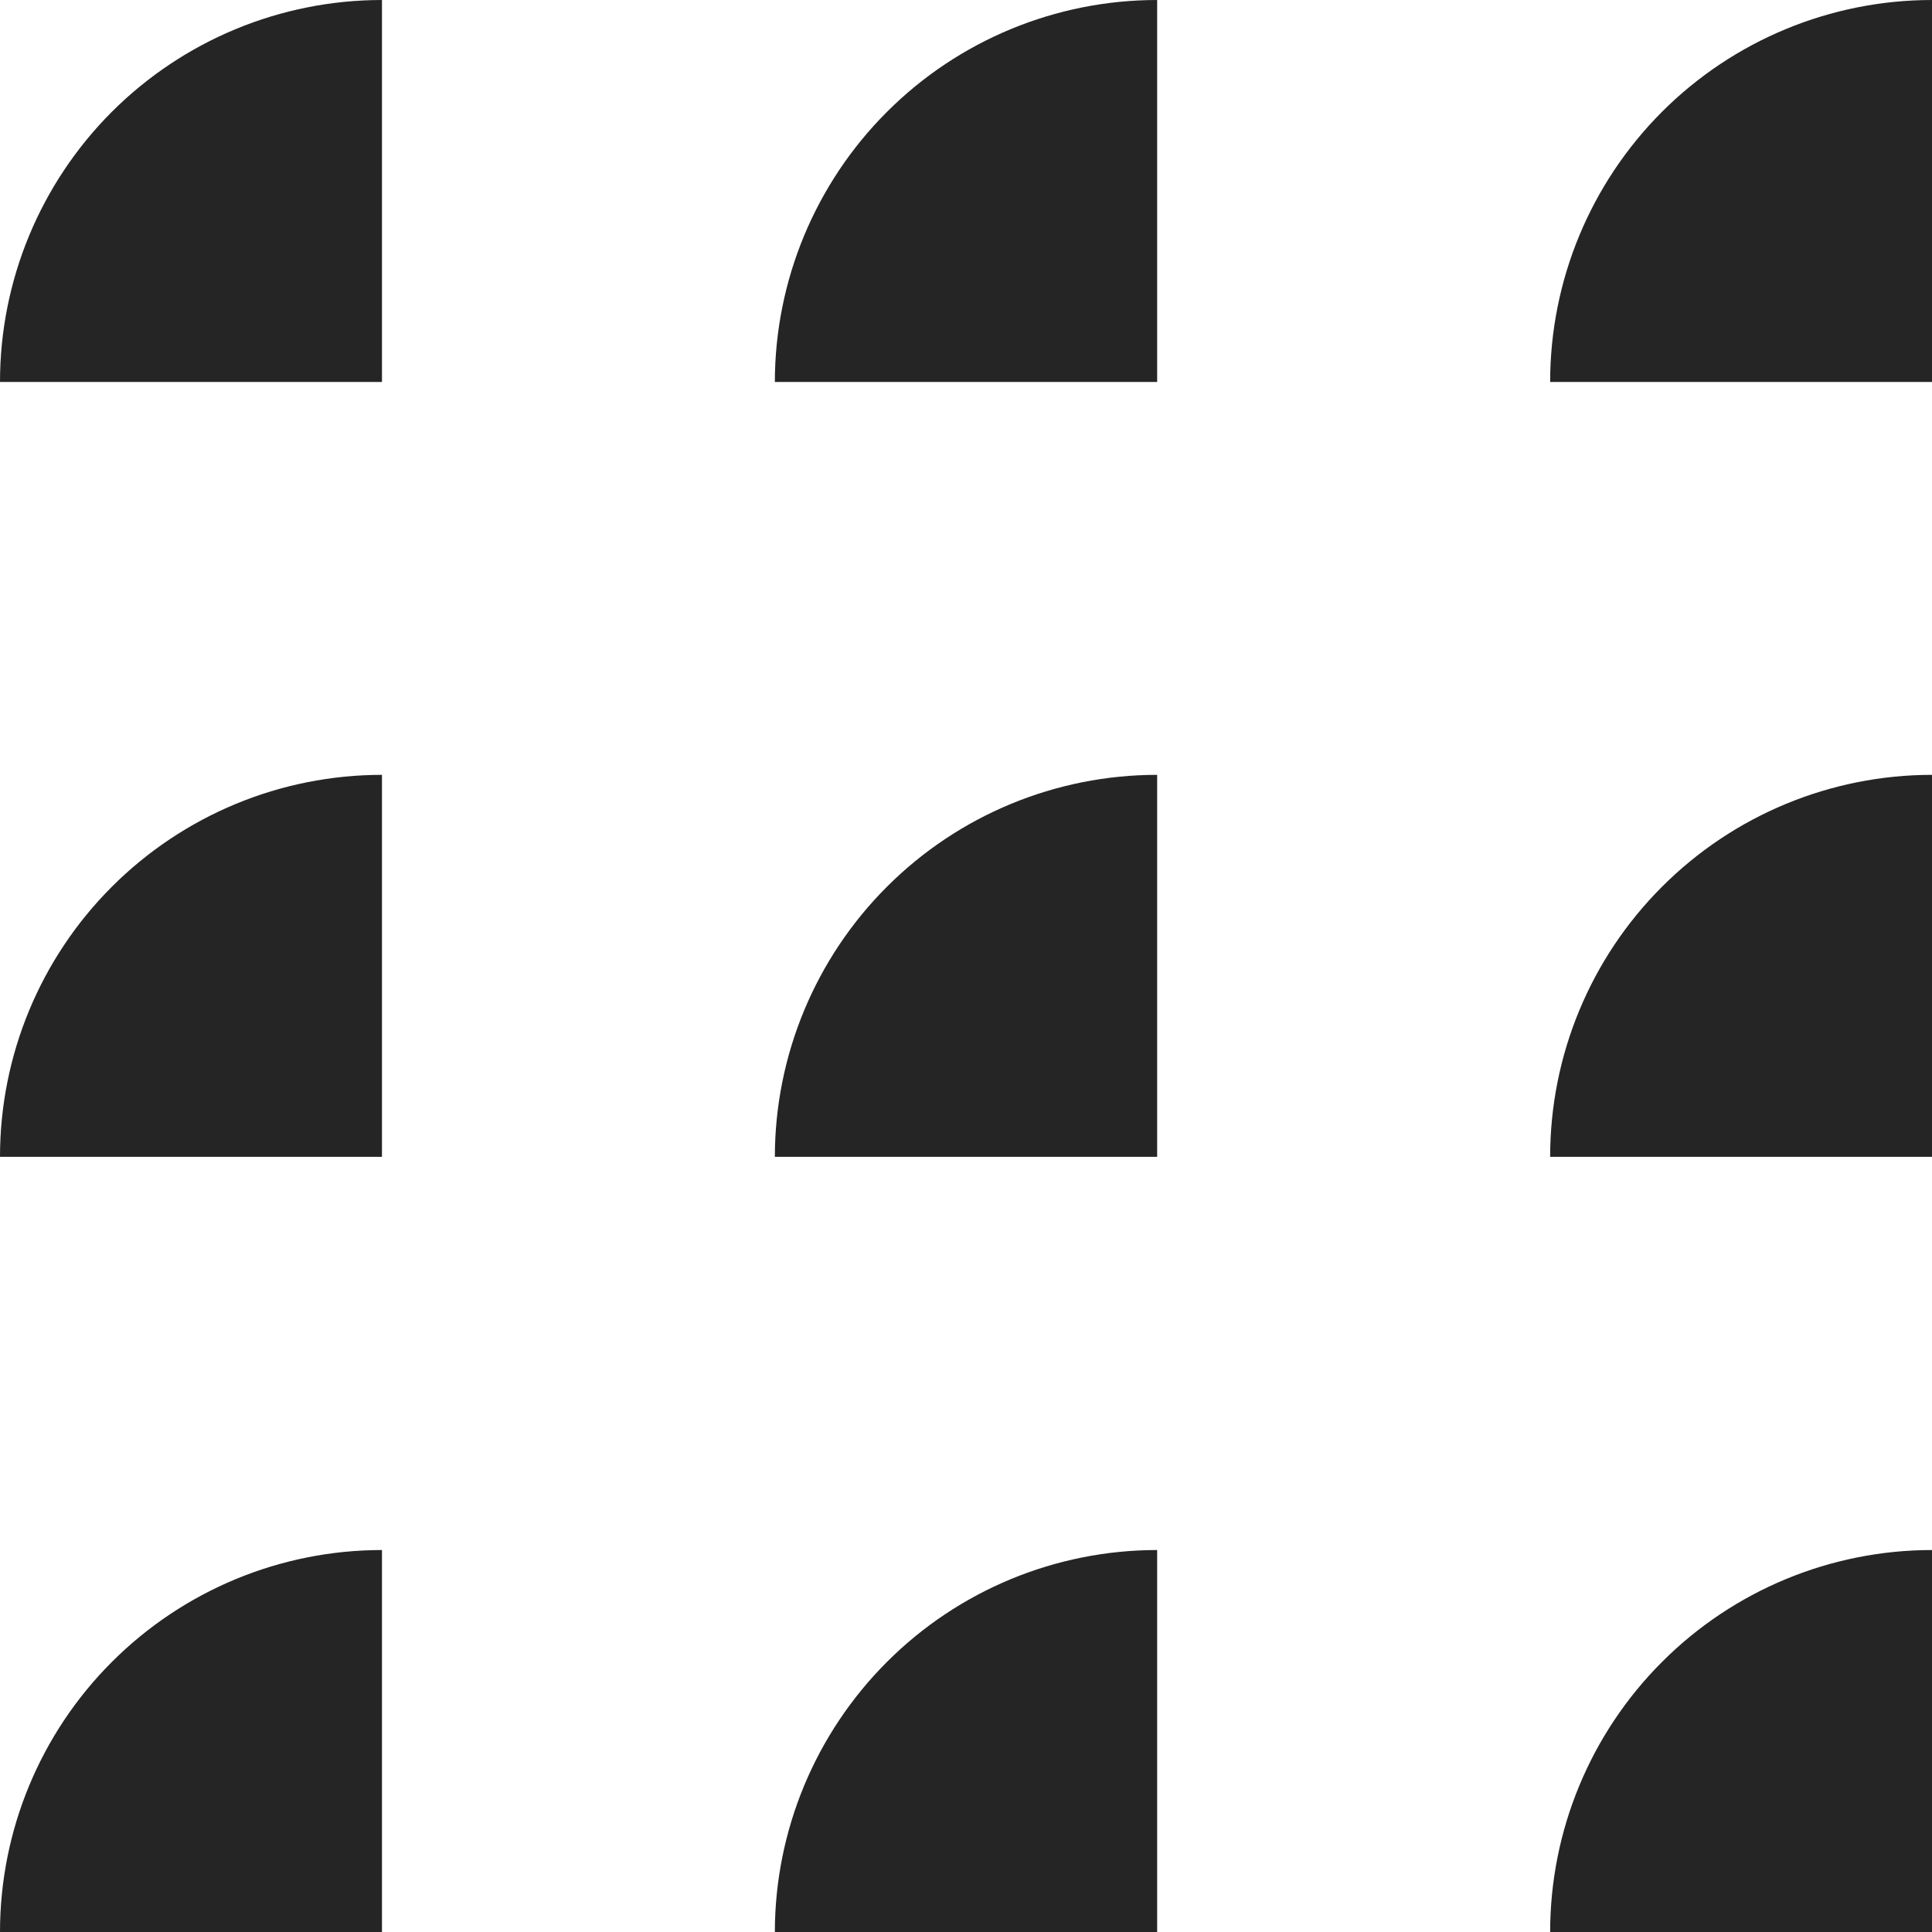<svg width="17" height="17" viewBox="0 0 17 17" fill="none" xmlns="http://www.w3.org/2000/svg">
<g clip-path="url(#clip0_299_1300)">
<path d="M3.361 3.361H0C0 2.469 0.354 1.615 0.984 0.984C1.615 0.354 2.469 0 3.361 0V3.361Z" fill="#252526"/>
<path d="M17 17H13.64C13.64 16.109 13.994 15.254 14.624 14.624C15.254 13.993 16.109 13.639 17 13.639V17Z" fill="#252526"/>
<path d="M17 10.179H13.64C13.64 9.287 13.994 8.433 14.624 7.803C15.254 7.172 16.109 6.818 17 6.818V10.179Z" fill="#252526"/>
<path d="M10.182 10.179H6.818C6.819 9.287 7.174 8.432 7.805 7.802C8.435 7.172 9.29 6.818 10.182 6.818V10.179Z" fill="#252526"/>
<path d="M3.361 10.179H0C0 9.287 0.354 8.433 0.984 7.803C1.615 7.172 2.469 6.818 3.361 6.818V10.179Z" fill="#252526"/>
<path d="M10.182 3.361H6.818C6.819 2.469 7.174 1.614 7.805 0.984C8.435 0.354 9.29 -3.63108e-07 10.182 0V3.361Z" fill="#252526"/>
<path d="M17 3.361H13.64C13.64 2.469 13.994 1.615 14.624 0.984C15.254 0.354 16.109 0 17 0V3.361Z" fill="#252526"/>
<path d="M10.182 17H6.818C6.819 16.108 7.174 15.254 7.805 14.623C8.435 13.993 9.29 13.639 10.182 13.639V17Z" fill="#252526"/>
<path d="M3.361 17H0C0 16.109 0.354 15.254 0.984 14.624C1.615 13.993 2.469 13.639 3.361 13.639V17Z" fill="#252526"/>
</g>
<defs>
<clipPath id="clip0_299_1300">
<rect width="17" height="17" fill="white"/>
</clipPath>
</defs>
</svg>

